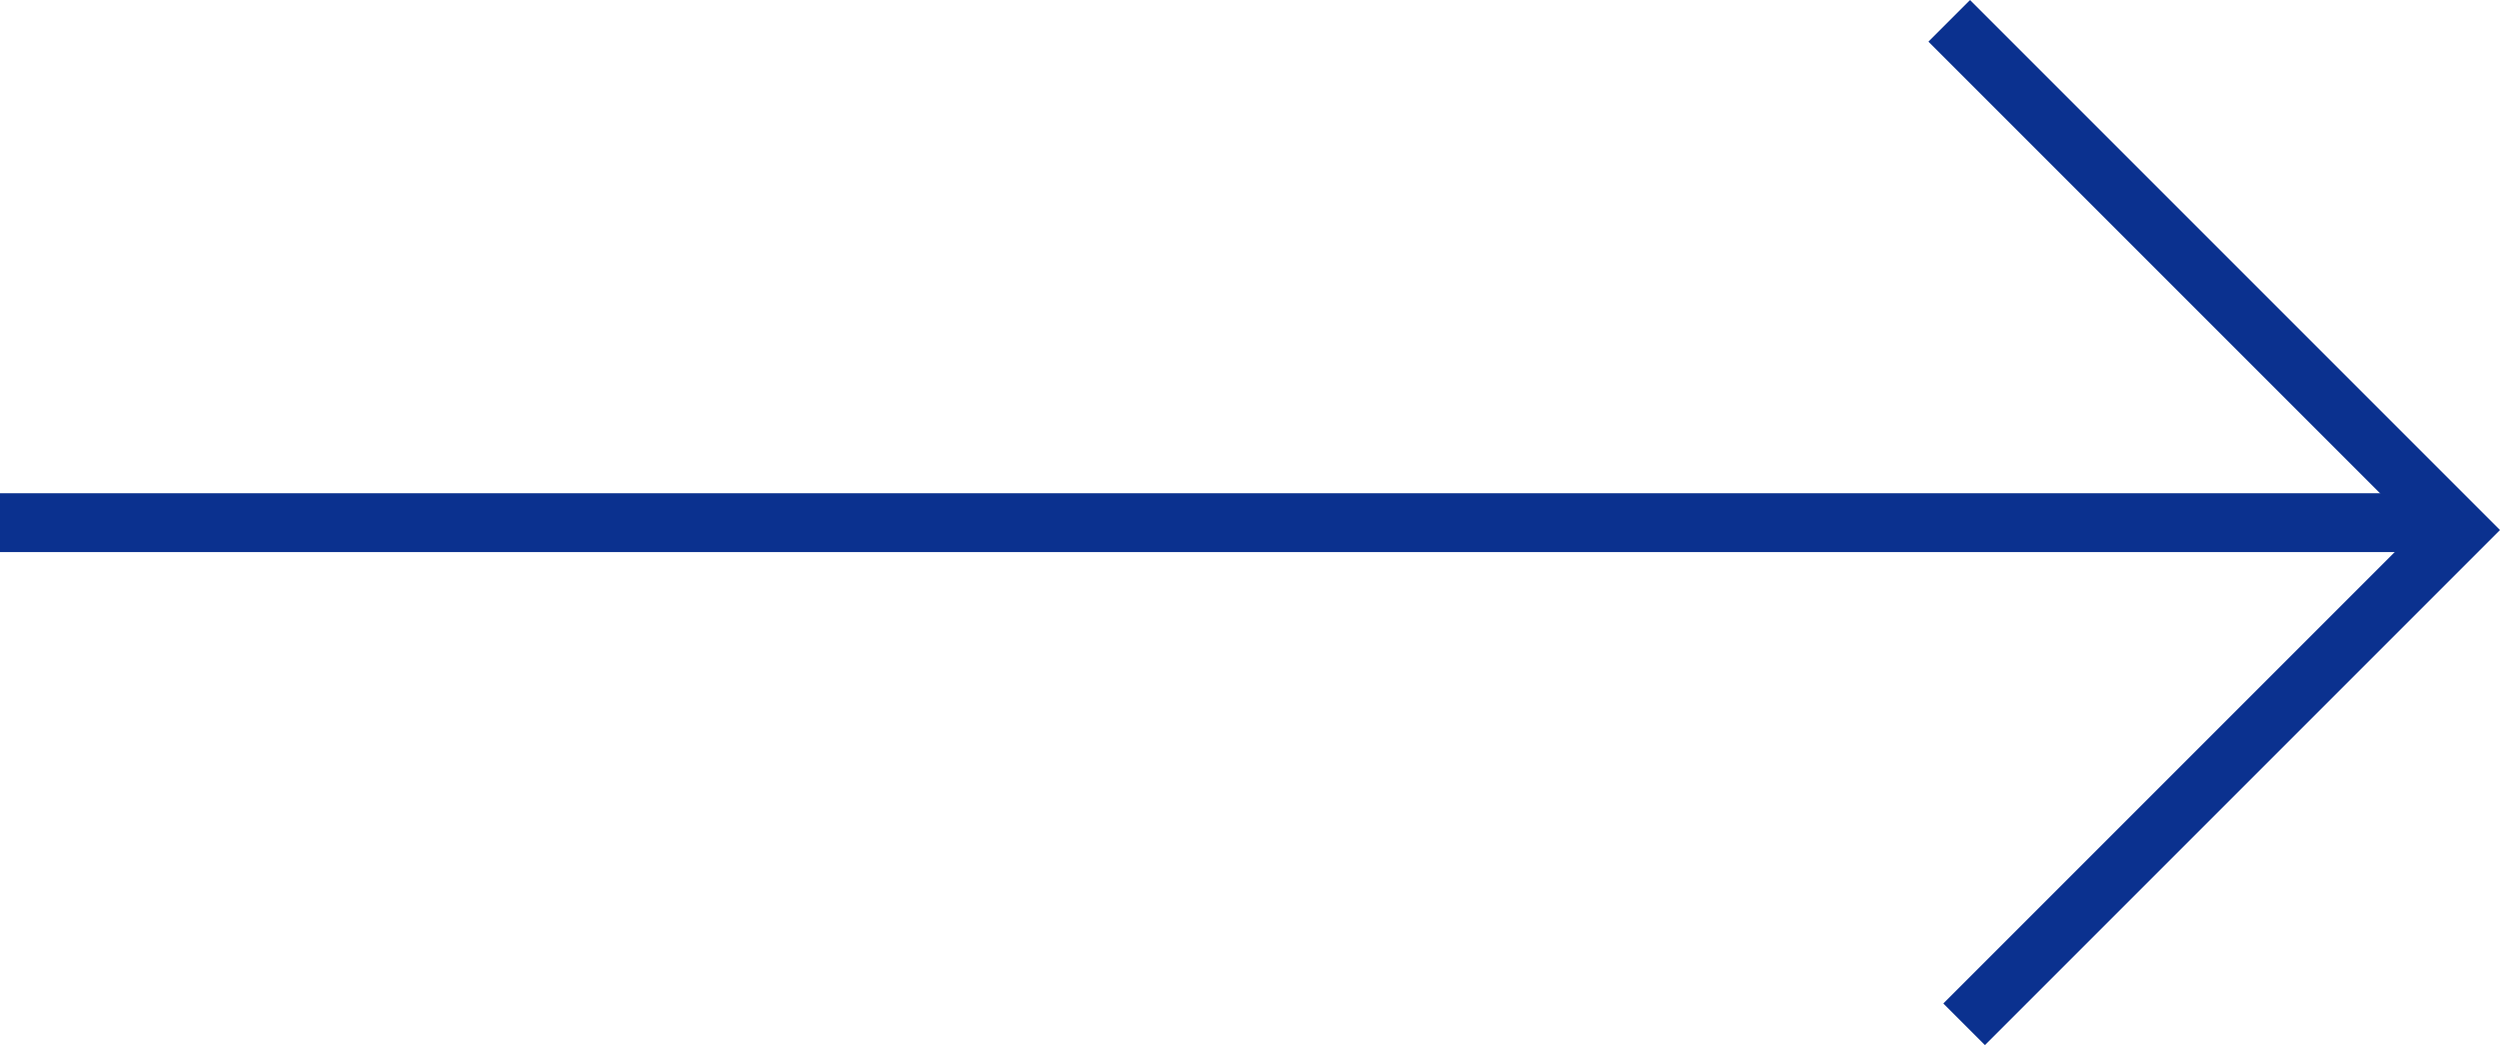 <svg xmlns="http://www.w3.org/2000/svg" width="42.485" height="17.763" viewBox="0 0 42.485 17.763">
  <g id="グループ_127" data-name="グループ 127" transform="translate(-346.222 -2128.646)">
    <path id="パス_149" data-name="パス 149" d="M3547.939,3167.853h41.12" transform="translate(-3201.717 -1030.325)" fill="none" stroke="#0b318f" stroke-width="1"/>
    <path id="パス_150" data-name="パス 150" d="M540.231,12.158l8.653,8.653-8.4,8.4" transform="translate(-160.884 2116.842)" fill="none" stroke="#0b318f" stroke-width="1"/>
  </g>
</svg>
